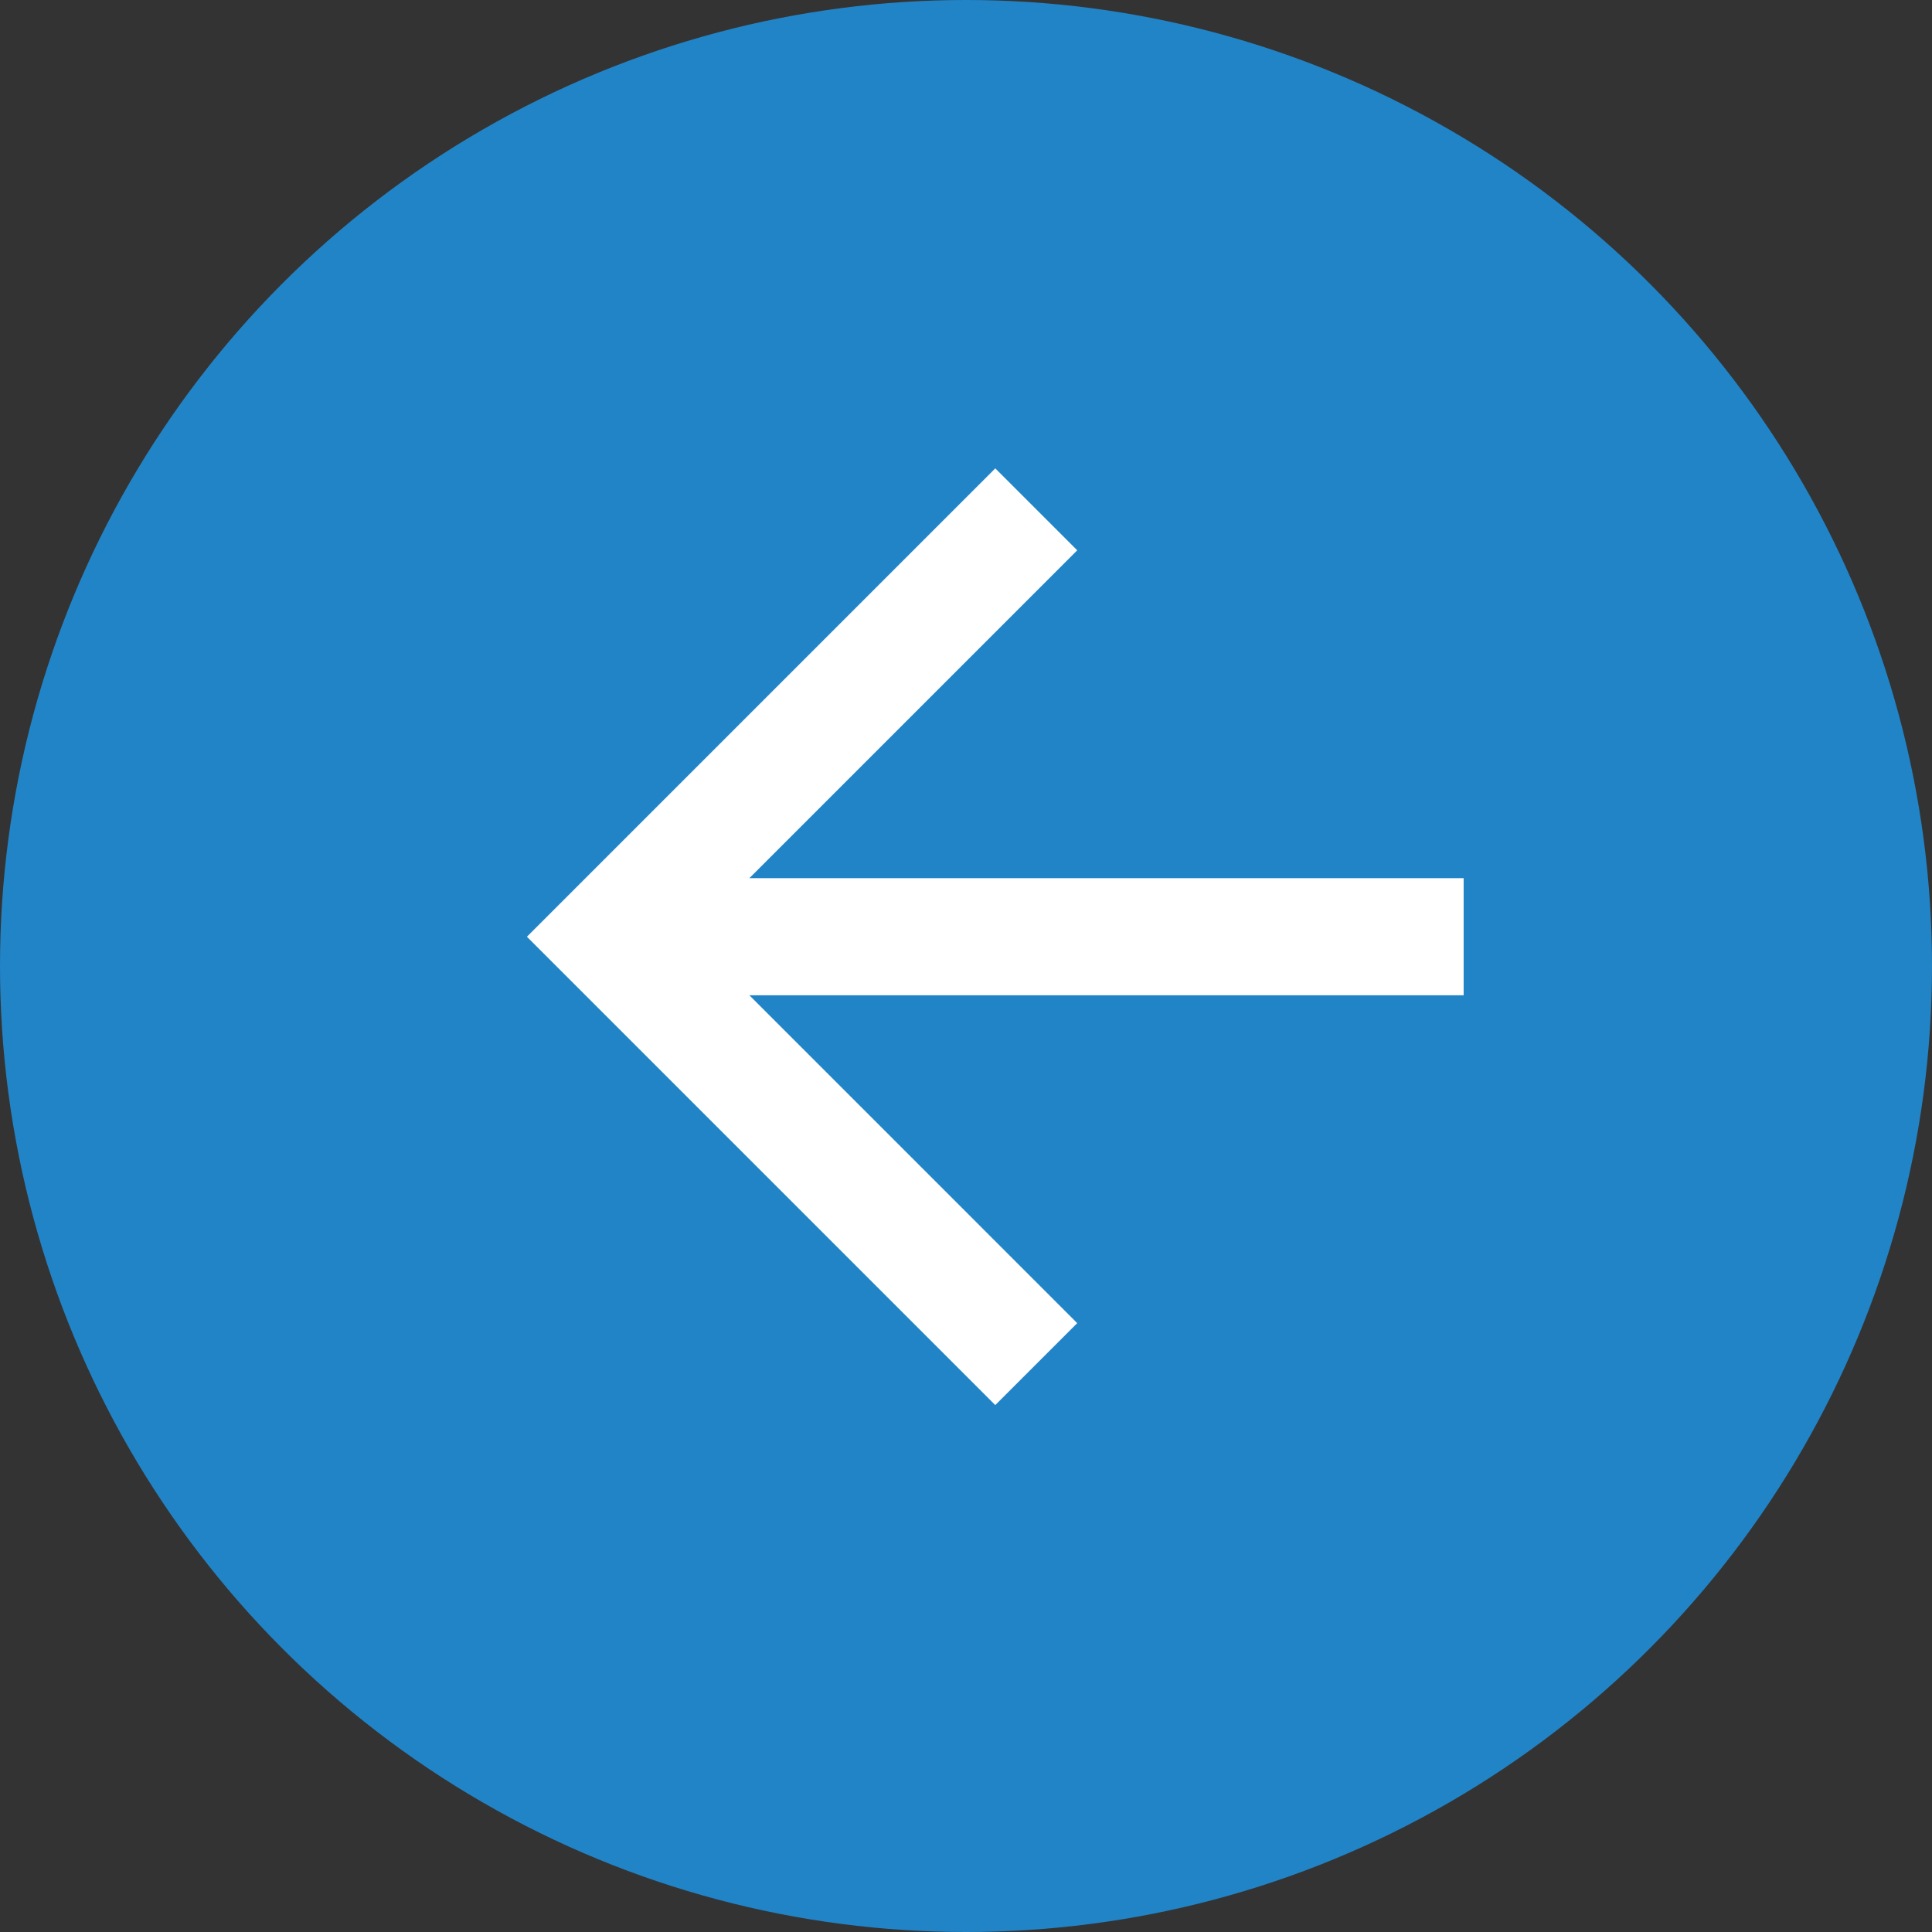 <svg id="Grupo_13" data-name="Grupo 13" xmlns="http://www.w3.org/2000/svg" xmlns:xlink="http://www.w3.org/1999/xlink" width="31.474" height="31.474" viewBox="0 0 31.474 31.474">
  <rect x="0" y="0" width="31.474" height="31.474" fill="#333333" stroke="none"/>
  <defs>
    <clipPath id="clip-path">
      <rect width="22.89" height="22.89" fill="none"/>
    </clipPath>
  </defs>
  <circle id="Elipse_3" data-name="Elipse 3" cx="15.737" cy="15.737" r="15.737" fill="#2184c7"/>
  <g id="ic_arrow_back" transform="translate(4.769 3.815)" clip-path="url(#clip-path)">
    <rect id="rectangle" width="22.89" height="22.89" fill="none"/>
    <path id="path" d="M19.26,10.676H7.624l5.341-5.341L11.63,4,4,11.63l7.63,7.63,1.335-1.335L7.624,12.584H19.26V10.676Z" transform="translate(-0.185 -0.185)" fill="#fff" fill-rule="evenodd"/>
  </g>
</svg>
